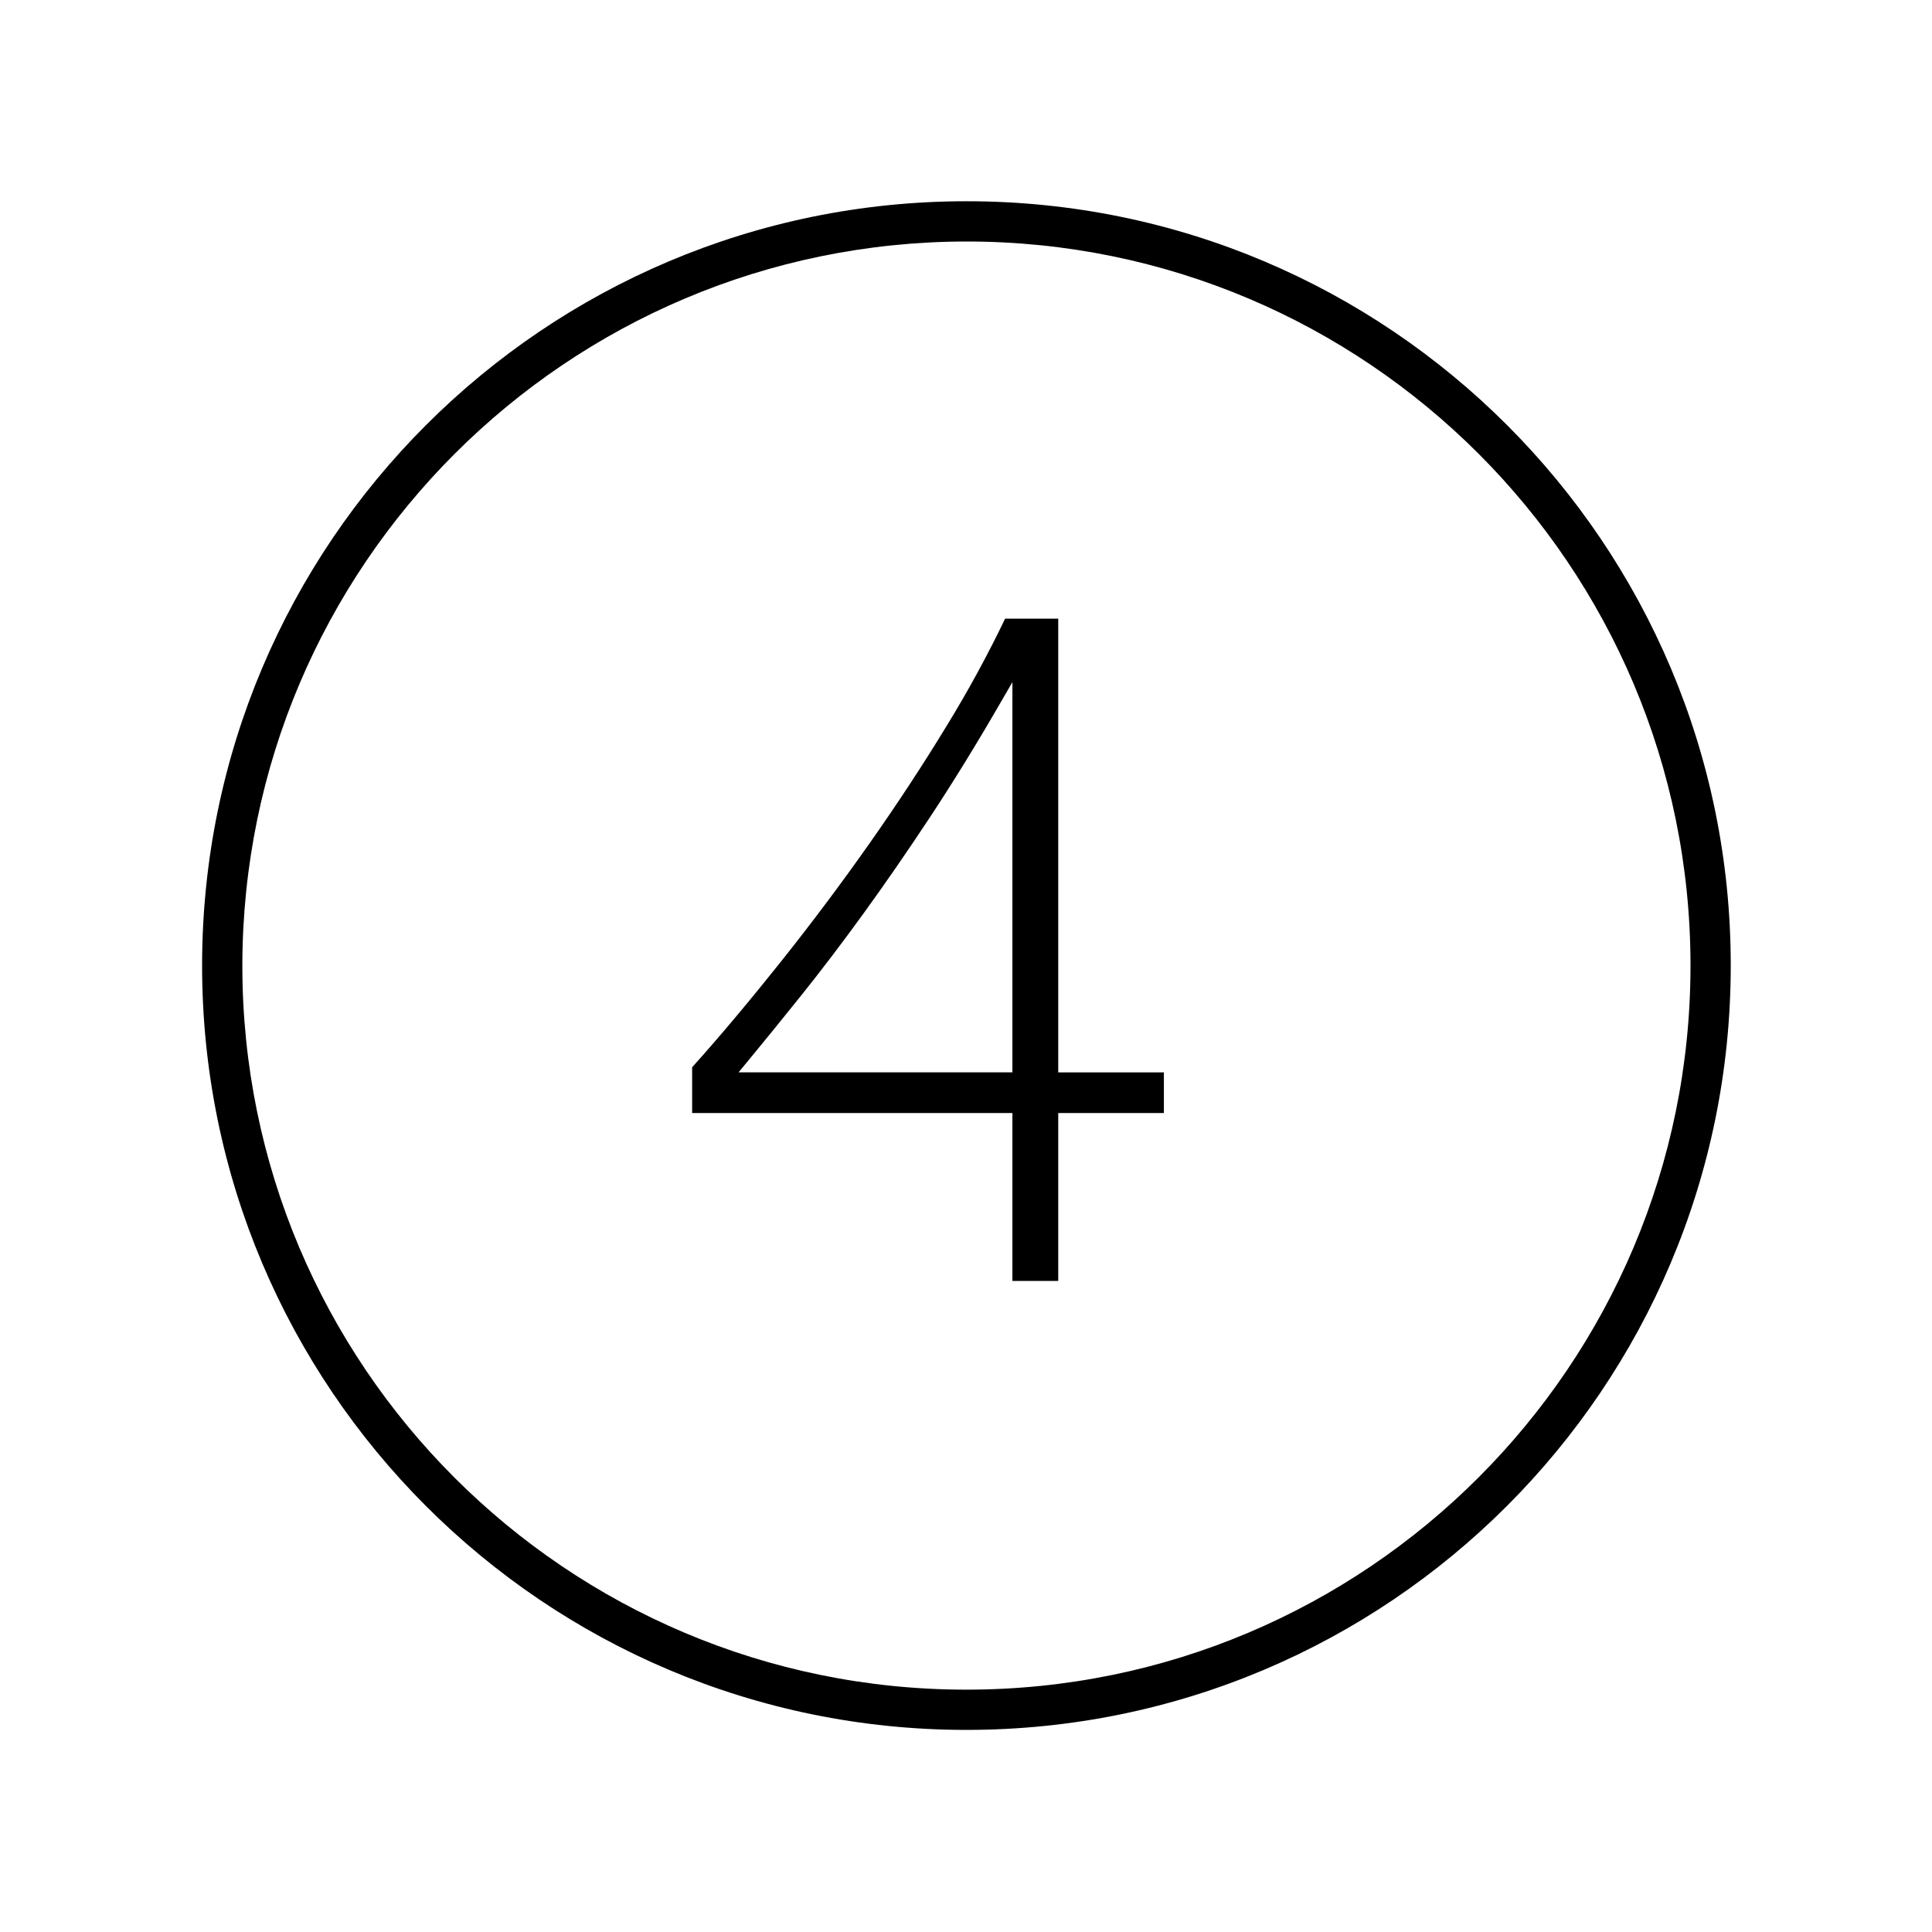 <svg overflow="hidden" xml:space="preserve" xmlns:xlink="http://www.w3.org/1999/xlink" xmlns="http://www.w3.org/2000/svg" height="96" width="96"><g transform="translate(-448 -166)"><path d="M496.021 178C515.892 178 532 194.108 532 213.979 532 233.85 515.892 249.958 496.021 249.958 476.15 249.958 460.042 233.85 460.042 213.979 460.065 194.118 476.16 178.023 496.021 178M496.021 176C475.046 176 458.042 193.004 458.042 213.979 458.042 234.954 475.046 251.958 496.021 251.958 516.996 251.958 534 234.954 534 213.979 534.01 193.014 517.022 176.01 496.057 176 496.045 176 496.033 176 496.021 176Z"></path><path d="M498.306 229.65 498.306 221.307 482.392 221.307 482.392 219.032C483.83 217.432 485.33 215.632 486.828 213.753 488.346 211.846 489.821 209.876 491.211 207.9 492.601 205.924 493.899 203.946 495.068 202.021 496.116 200.311 497.076 198.548 497.944 196.74L500.583 196.74 500.583 219.287 505.833 219.287 505.833 221.307 500.583 221.307 500.583 229.65ZM497.653 201.021C496.509 202.999 495.353 204.874 494.219 206.593 493.085 208.312 491.975 209.917 490.911 211.385 489.847 212.853 488.818 214.207 487.851 215.414 486.884 216.621 485.982 217.731 485.17 218.714L484.7 219.284 484.7 219.284 498.306 219.284 498.306 199.894 498.306 199.894Z"></path></g></svg>